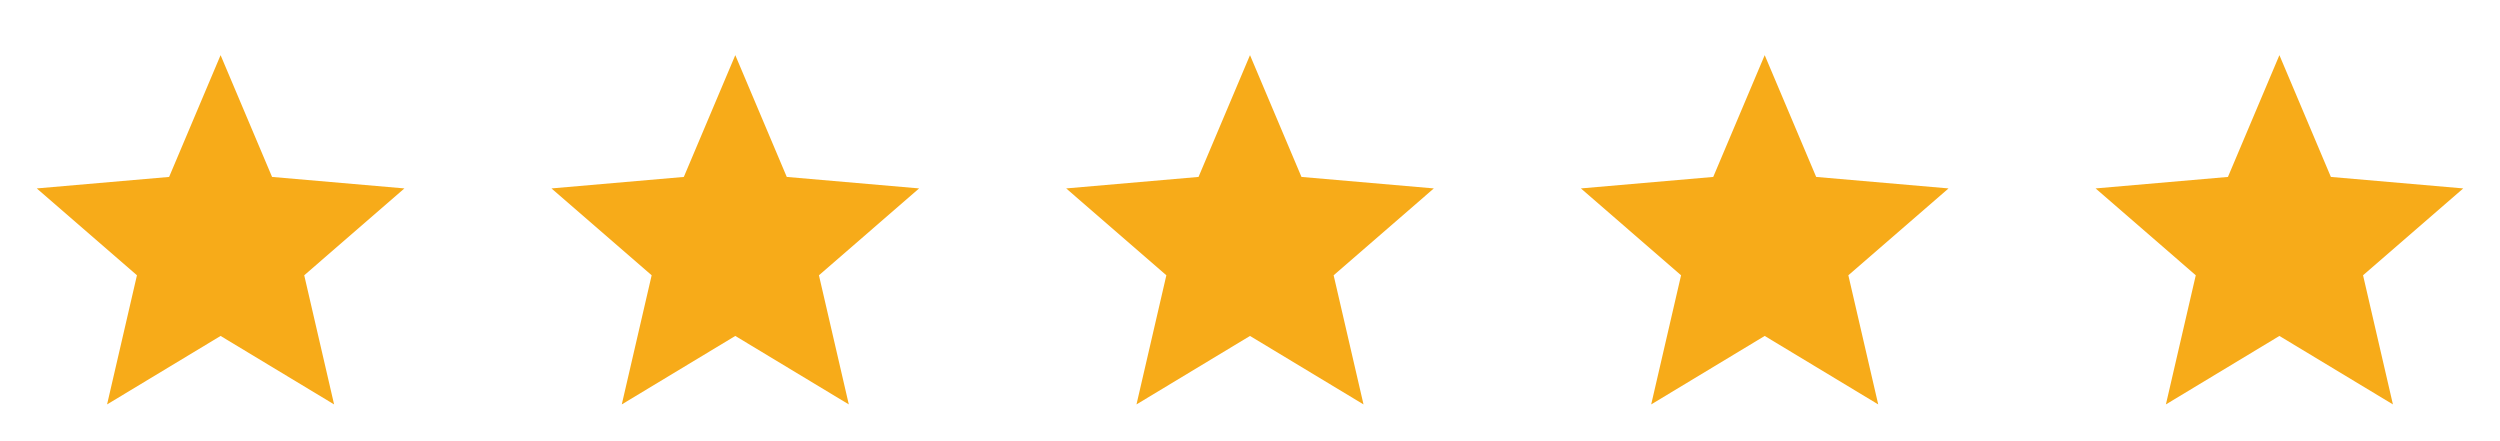 <svg width="136" height="24" viewBox="0 0 136 24" fill="none" xmlns="http://www.w3.org/2000/svg">
<g clip-path="url(#clip0_0_238)">
<g clip-path="url(#clip1_0_238)">
<mask id="mask0_0_238" style="mask-type:luminance" maskUnits="userSpaceOnUse" x="0" y="0" width="24" height="24">
<path d="M0 0V24H24V0H0Z" fill="white"/>
</mask>
<g mask="url(#mask0_0_238)">
<path d="M5.825 22L7.45 14.975L2 10.25L9.2 9.625L12 3L14.8 9.625L22 10.25L16.55 14.975L18.175 22L12 18.275L5.825 22Z" fill="#F7AB19"/>
</g>
</g>
<g clip-path="url(#clip2_0_238)">
<mask id="mask1_0_238" style="mask-type:luminance" maskUnits="userSpaceOnUse" x="28" y="0" width="24" height="24">
<path d="M28 0V24H52V0H28Z" fill="white"/>
</mask>
<g mask="url(#mask1_0_238)">
<path d="M33.825 22L35.45 14.975L30 10.25L37.2 9.625L40 3L42.8 9.625L50 10.25L44.55 14.975L46.175 22L40 18.275L33.825 22Z" fill="#F7AB19"/>
</g>
</g>
<g clip-path="url(#clip3_0_238)">
<mask id="mask2_0_238" style="mask-type:luminance" maskUnits="userSpaceOnUse" x="56" y="0" width="24" height="24">
<path d="M56 0V24H80V0H56Z" fill="white"/>
</mask>
<g mask="url(#mask2_0_238)">
<path d="M61.825 22L63.45 14.975L58 10.25L65.2 9.625L68 3L70.8 9.625L78 10.25L72.55 14.975L74.175 22L68 18.275L61.825 22Z" fill="#F7AB19"/>
</g>
</g>
<g clip-path="url(#clip4_0_238)">
<mask id="mask3_0_238" style="mask-type:luminance" maskUnits="userSpaceOnUse" x="84" y="0" width="24" height="24">
<path d="M84 0V24H108V0H84Z" fill="white"/>
</mask>
<g mask="url(#mask3_0_238)">
<path d="M89.825 22L91.45 14.975L86 10.25L93.2 9.625L96 3L98.8 9.625L106 10.25L100.55 14.975L102.175 22L96 18.275L89.825 22Z" fill="#F7AB19"/>
</g>
</g>
<g clip-path="url(#clip5_0_238)">
<mask id="mask4_0_238" style="mask-type:luminance" maskUnits="userSpaceOnUse" x="112" y="0" width="24" height="24">
<path d="M112 0V24H136V0H112Z" fill="white"/>
</mask>
<g mask="url(#mask4_0_238)">
<path d="M117.825 22L119.45 14.975L114 10.25L121.2 9.625L124 3L126.8 9.625L134 10.25L128.55 14.975L130.175 22L124 18.275L117.825 22Z" fill="#F7AB19"/>
</g>
</g>
</g>
<defs>
<clipPath id="clip0_0_238">
<rect width="136" height="24" fill="white"/>
</clipPath>
<clipPath id="clip1_0_238">
<rect width="24" height="24" fill="white"/>
</clipPath>
<clipPath id="clip2_0_238">
<rect width="24" height="24" fill="white" transform="translate(28)"/>
</clipPath>
<clipPath id="clip3_0_238">
<rect width="24" height="24" fill="white" transform="translate(56)"/>
</clipPath>
<clipPath id="clip4_0_238">
<rect width="24" height="24" fill="white" transform="translate(84)"/>
</clipPath>
<clipPath id="clip5_0_238">
<rect width="24" height="24" fill="white" transform="translate(112)"/>
</clipPath>
</defs>
</svg>
